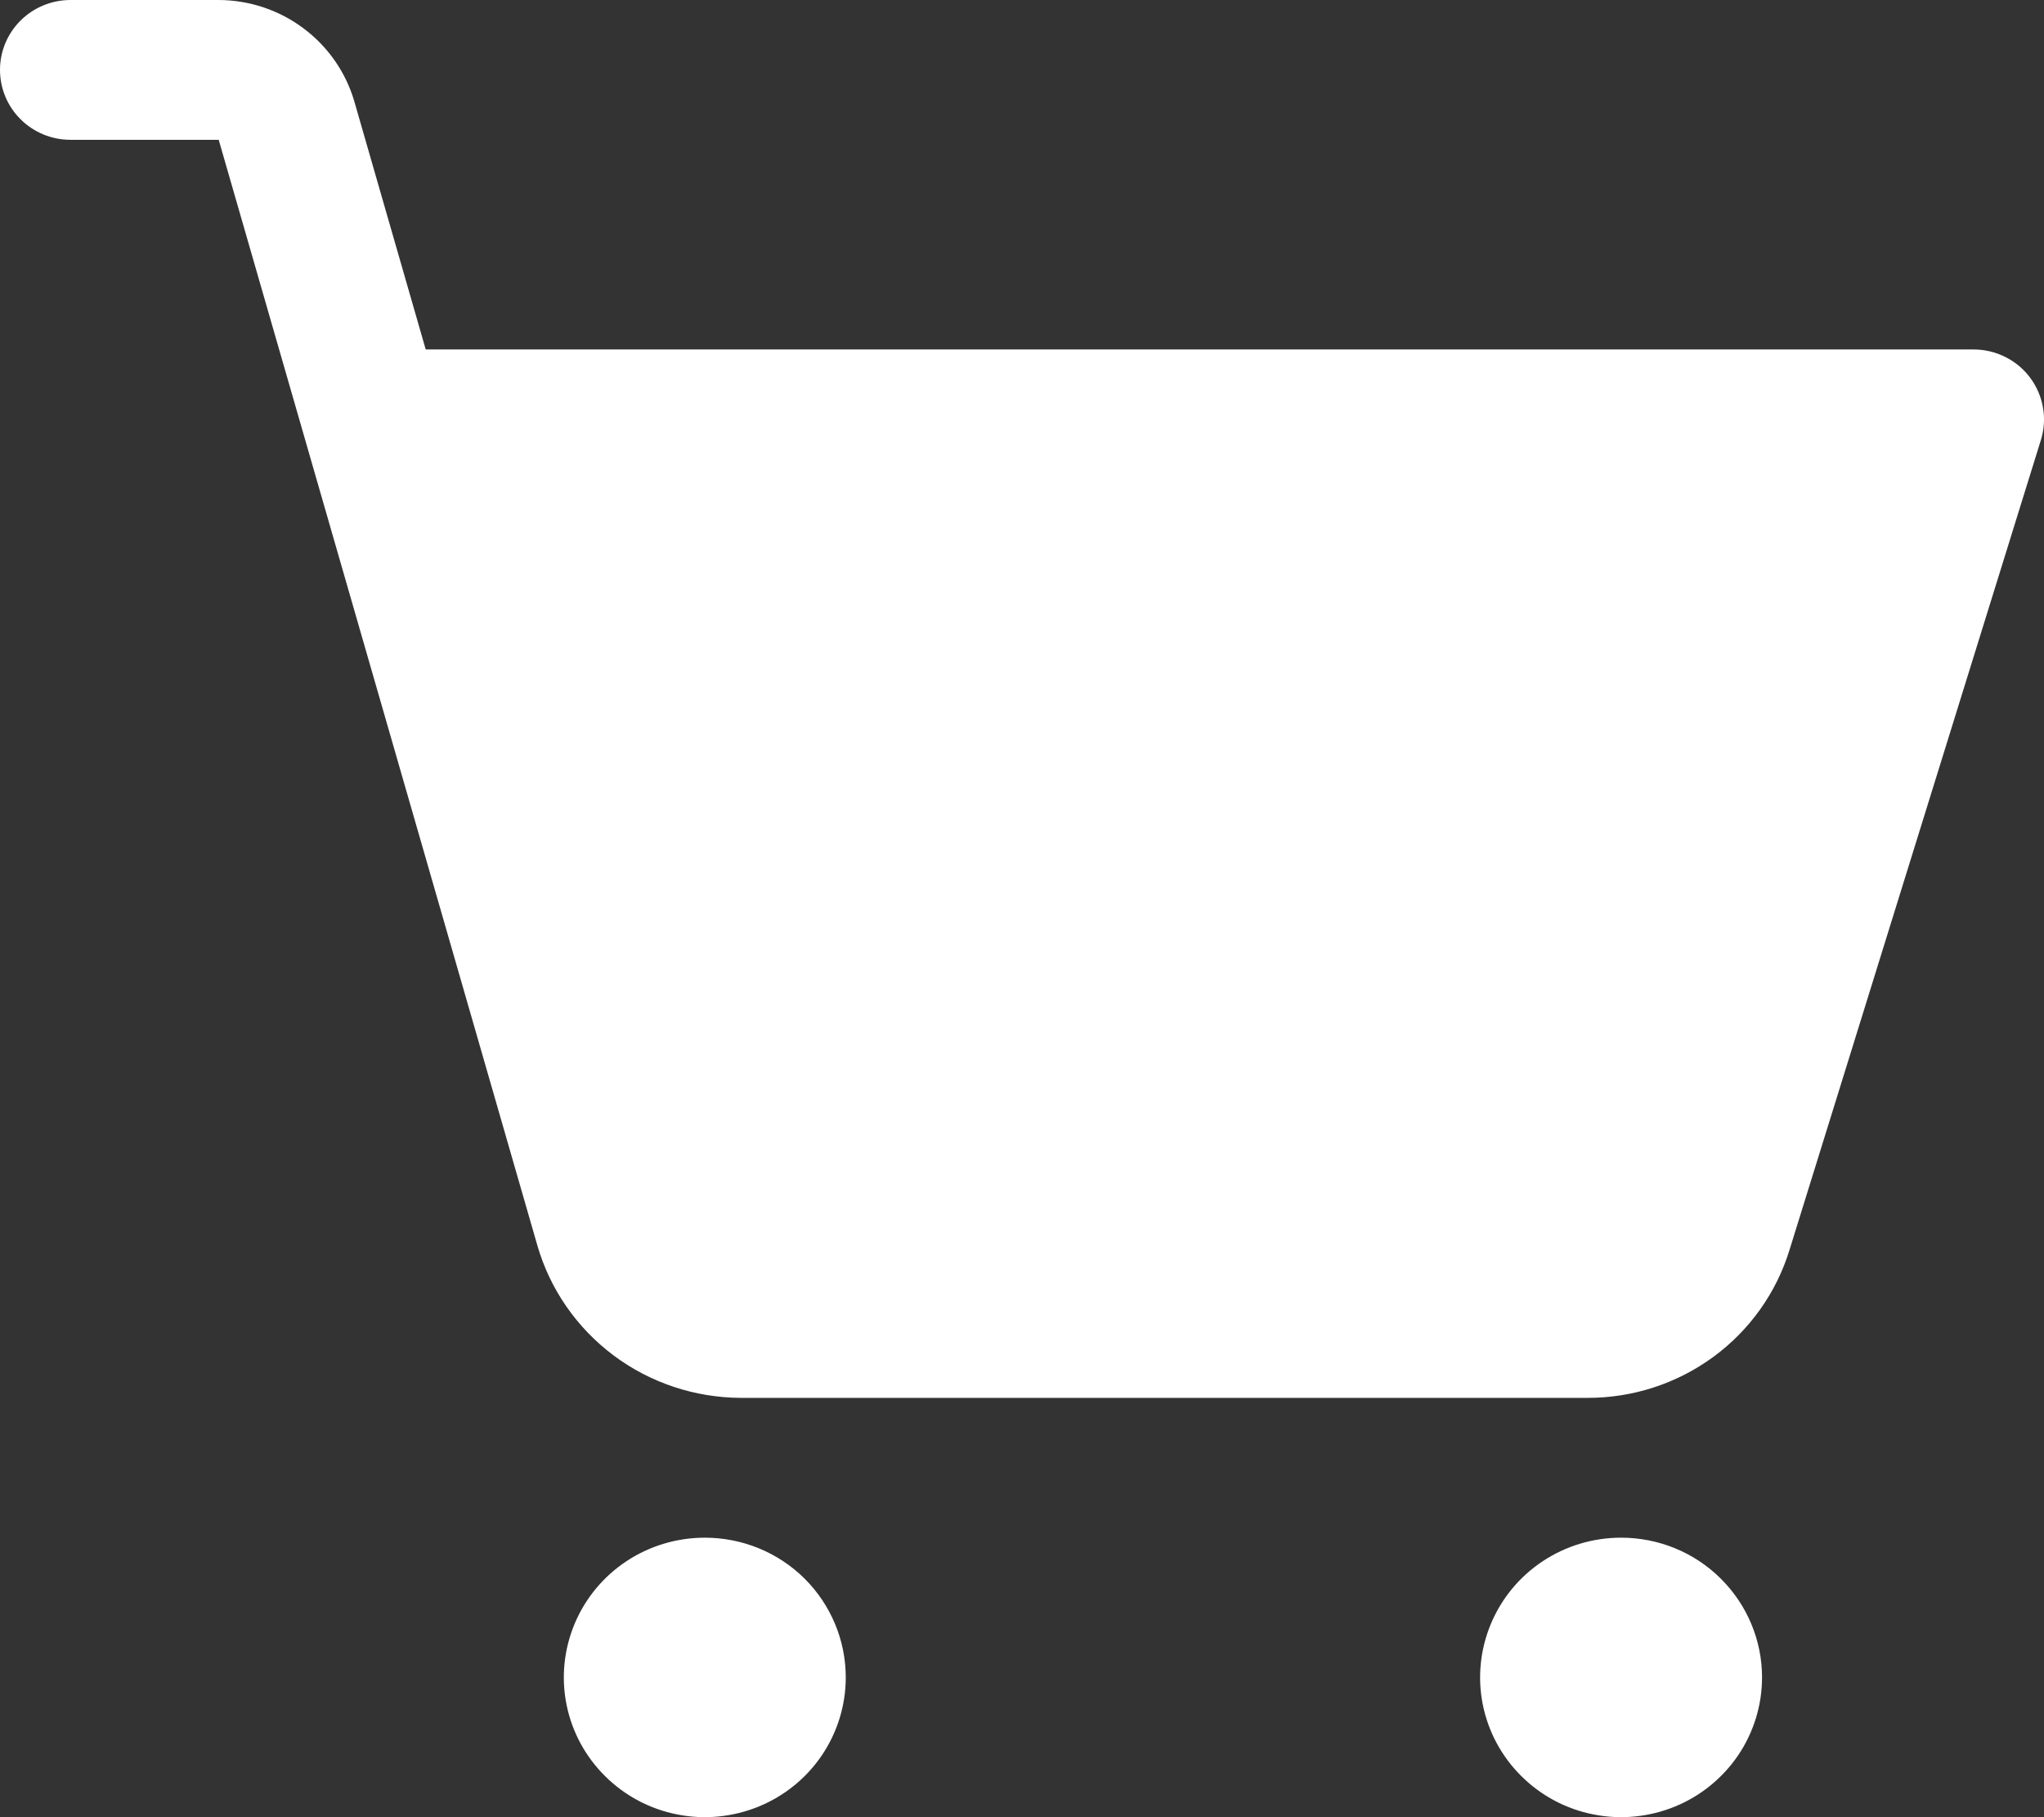 <svg width="18" height="16" viewBox="0 0 18 16" fill="none" xmlns="http://www.w3.org/2000/svg">
<rect x="0" y="0" width="18" height="16" fill="#333333" stroke="none"/>
<path d="M7.448 14.769C7.448 15.013 7.375 15.251 7.239 15.453C7.103 15.655 6.909 15.813 6.682 15.906C6.455 15.999 6.205 16.024 5.965 15.976C5.724 15.929 5.503 15.812 5.329 15.639C5.155 15.467 5.037 15.248 4.989 15.009C4.941 14.771 4.966 14.523 5.06 14.298C5.154 14.073 5.313 13.881 5.517 13.746C5.721 13.611 5.961 13.539 6.207 13.539C6.536 13.539 6.852 13.668 7.085 13.899C7.317 14.13 7.448 14.443 7.448 14.769ZM14.276 13.539C14.03 13.539 13.79 13.611 13.586 13.746C13.382 13.881 13.223 14.073 13.129 14.298C13.035 14.523 13.01 14.771 13.058 15.009C13.106 15.248 13.224 15.467 13.398 15.639C13.572 15.812 13.793 15.929 14.034 15.976C14.274 16.024 14.524 15.999 14.751 15.906C14.978 15.813 15.171 15.655 15.308 15.453C15.444 15.251 15.517 15.013 15.517 14.769C15.517 14.443 15.386 14.13 15.153 13.899C14.921 13.668 14.605 13.539 14.276 13.539ZM17.879 3.327C17.821 3.249 17.746 3.186 17.659 3.143C17.572 3.099 17.476 3.077 17.379 3.077H3.749L3.12 0.892C3.045 0.636 2.888 0.41 2.672 0.249C2.457 0.088 2.195 0.001 1.926 0H0.621C0.456 0 0.298 0.065 0.182 0.18C0.065 0.296 0 0.452 0 0.615C0 0.779 0.065 0.935 0.182 1.051C0.298 1.166 0.456 1.231 0.621 1.231H1.926L4.733 10.969C4.845 11.354 5.08 11.692 5.403 11.934C5.725 12.175 6.118 12.306 6.523 12.308H13.979C14.378 12.309 14.766 12.183 15.087 11.948C15.407 11.714 15.643 11.383 15.759 11.005L17.973 3.873C18.001 3.781 18.008 3.684 17.991 3.589C17.975 3.494 17.936 3.404 17.879 3.327Z" fill="white"/>
</svg>

